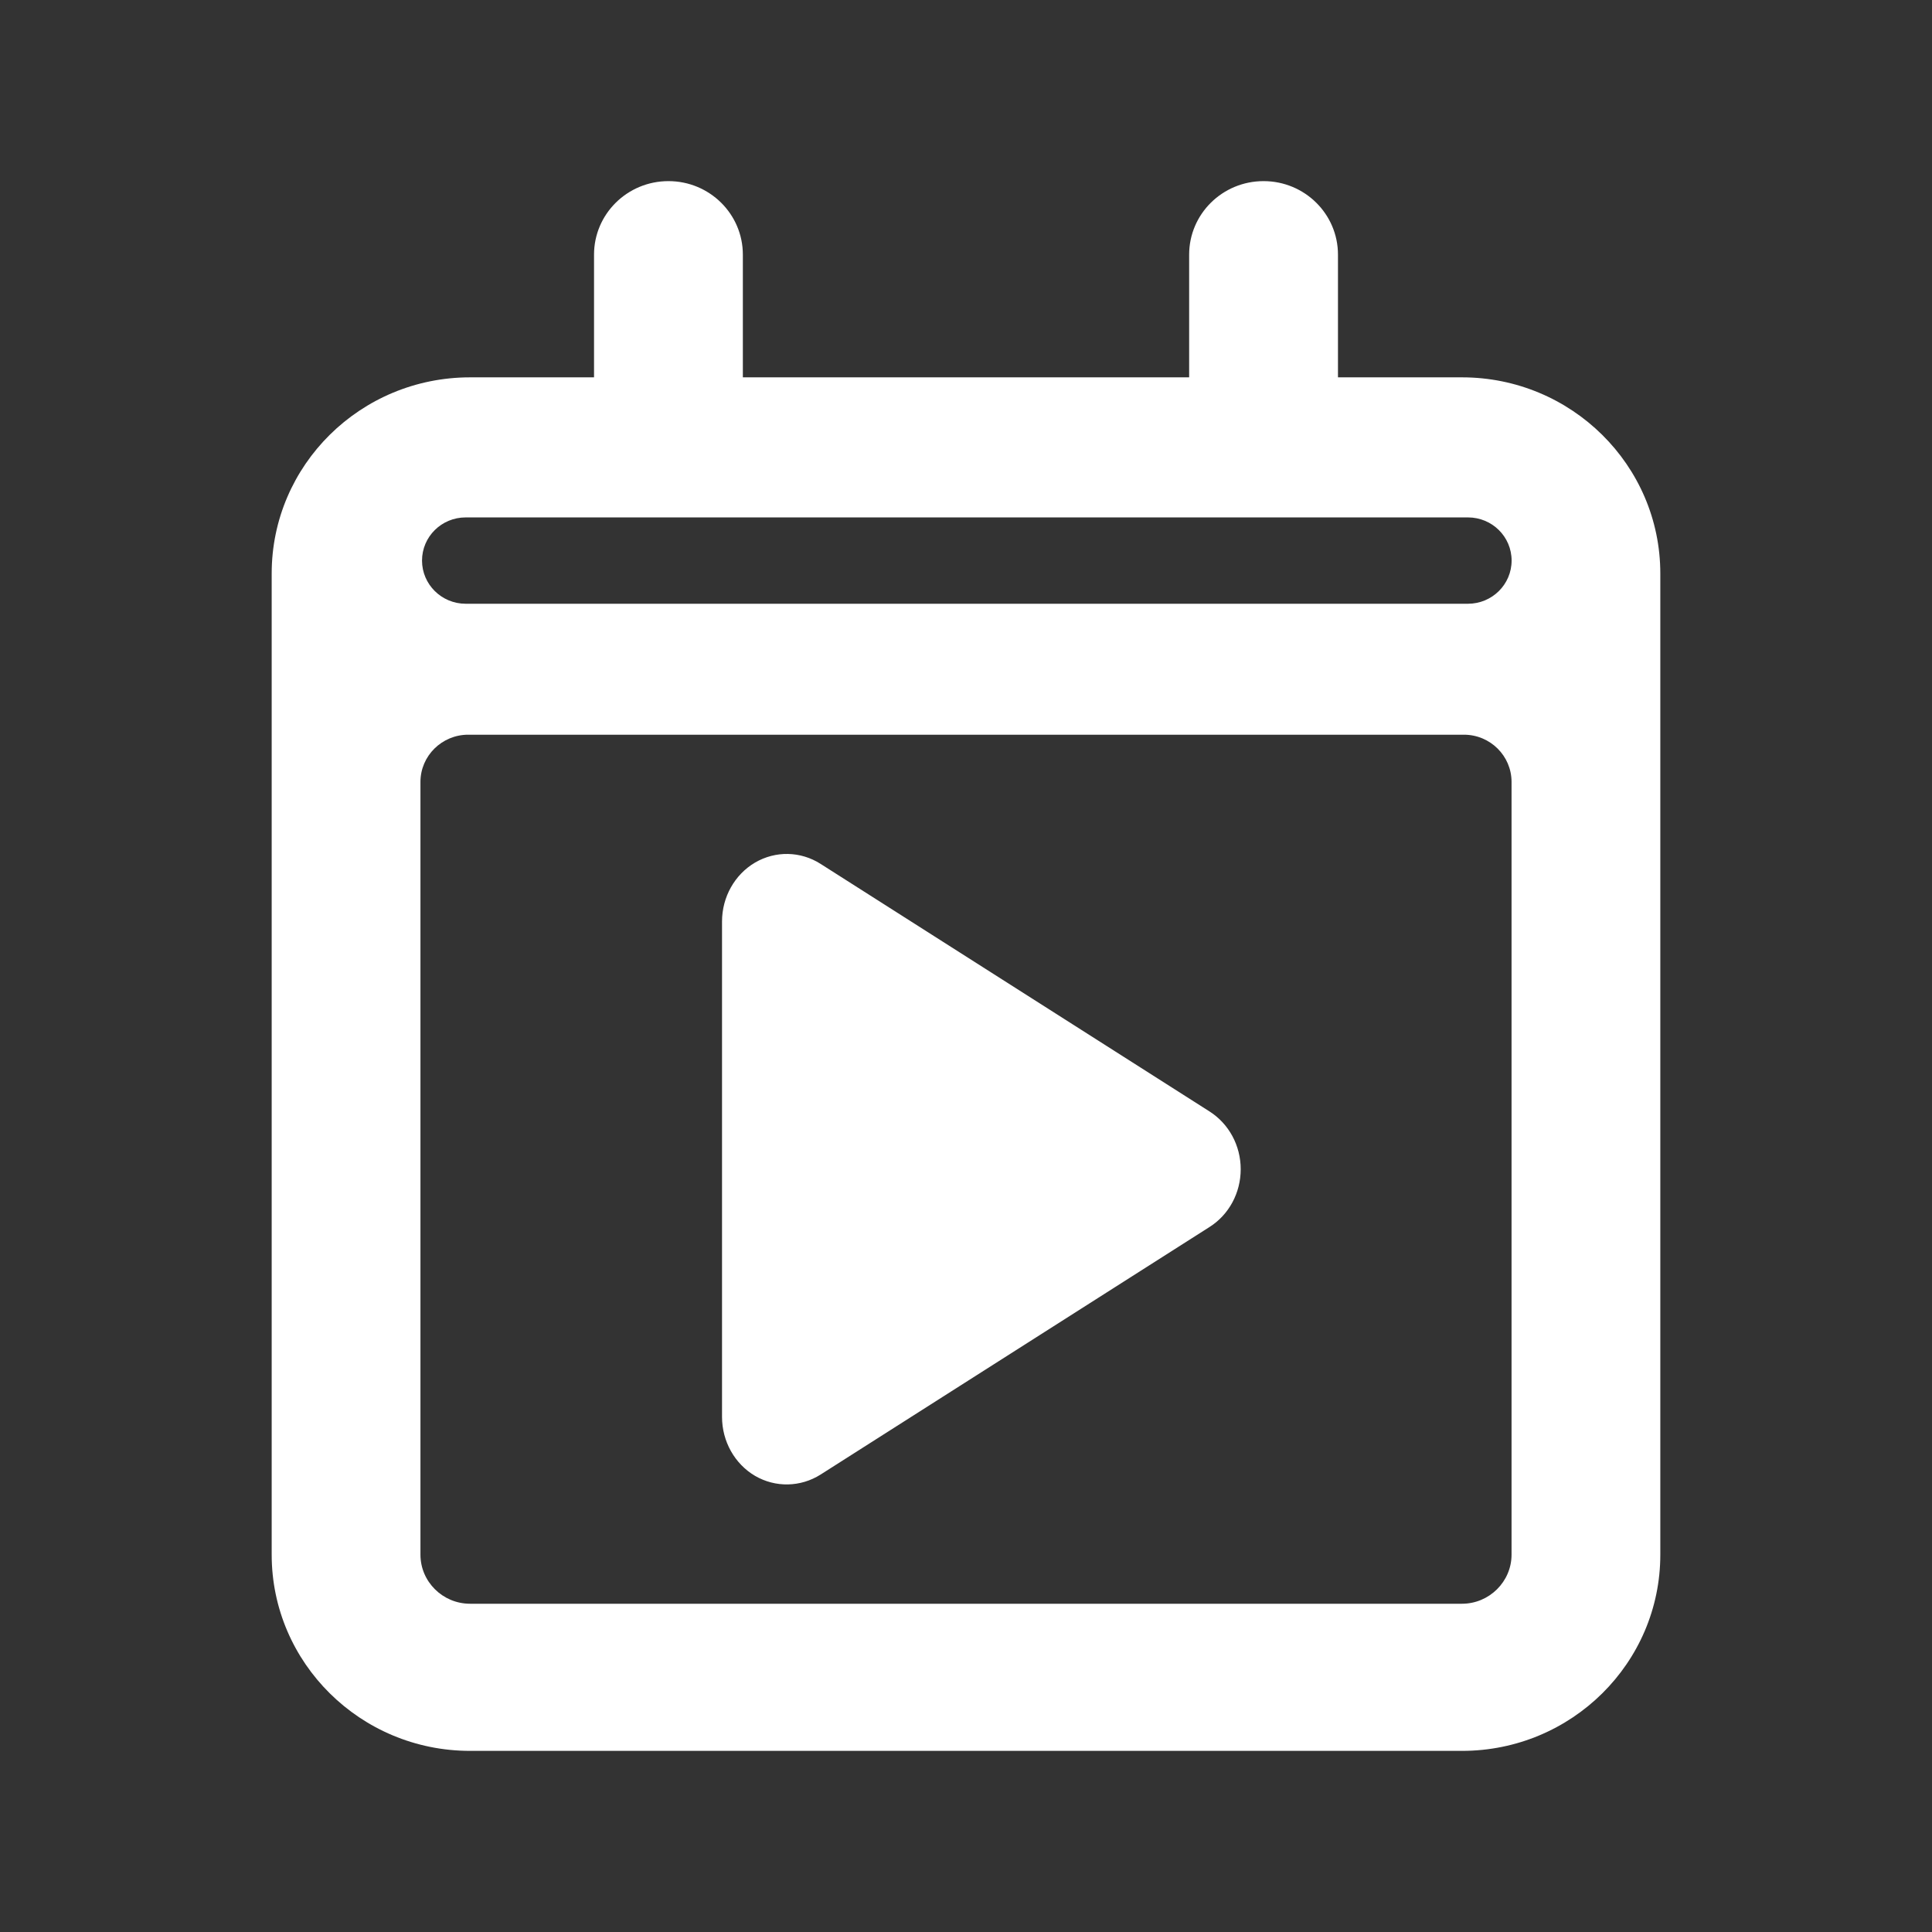 <svg width="32" height="32" viewBox="0 0 32 32" fill="none" xmlns="http://www.w3.org/2000/svg">
<rect x="0" y="0" width="32" height="32" fill="#333333" stroke="none"/>
<path d="M24.215 6.25H22.161V4.218C22.161 3.546 21.611 3 20.929 3C20.246 3 19.696 3.546 19.696 4.218V6.25H12.304V4.218C12.304 3.546 11.754 3 11.072 3C10.389 3 9.839 3.546 9.839 4.218V6.25H7.786C5.971 6.25 4.5 7.704 4.5 9.499V25.75C4.5 27.542 5.971 29 7.786 29H24.215C26.029 29 27.5 27.545 27.5 25.75V9.499C27.5 7.704 26.026 6.25 24.215 6.25ZM25.036 25.75C25.036 26.197 24.666 26.563 24.215 26.563H7.786C7.332 26.563 6.964 26.197 6.964 25.75V12.951C6.964 12.52 7.319 12.169 7.755 12.169H24.247C24.683 12.169 25.036 12.52 25.036 12.951V25.75ZM24.314 10H7.713C7.314 10 6.99 9.679 6.99 9.285C6.99 8.889 7.314 8.57 7.713 8.57H24.314C24.714 8.57 25.037 8.889 25.037 9.285C25.037 9.679 24.714 10 24.314 10ZM20.55 19.366C20.55 19.758 20.355 20.119 20.035 20.322L13.592 24.423C13.26 24.633 12.845 24.642 12.506 24.445C12.169 24.247 11.959 23.874 11.959 23.468V15.263C11.959 14.858 12.169 14.485 12.506 14.287C12.845 14.089 13.26 14.097 13.592 14.309L20.035 18.41C20.355 18.615 20.55 18.974 20.55 19.366Z" fill="white"/>
</svg>
